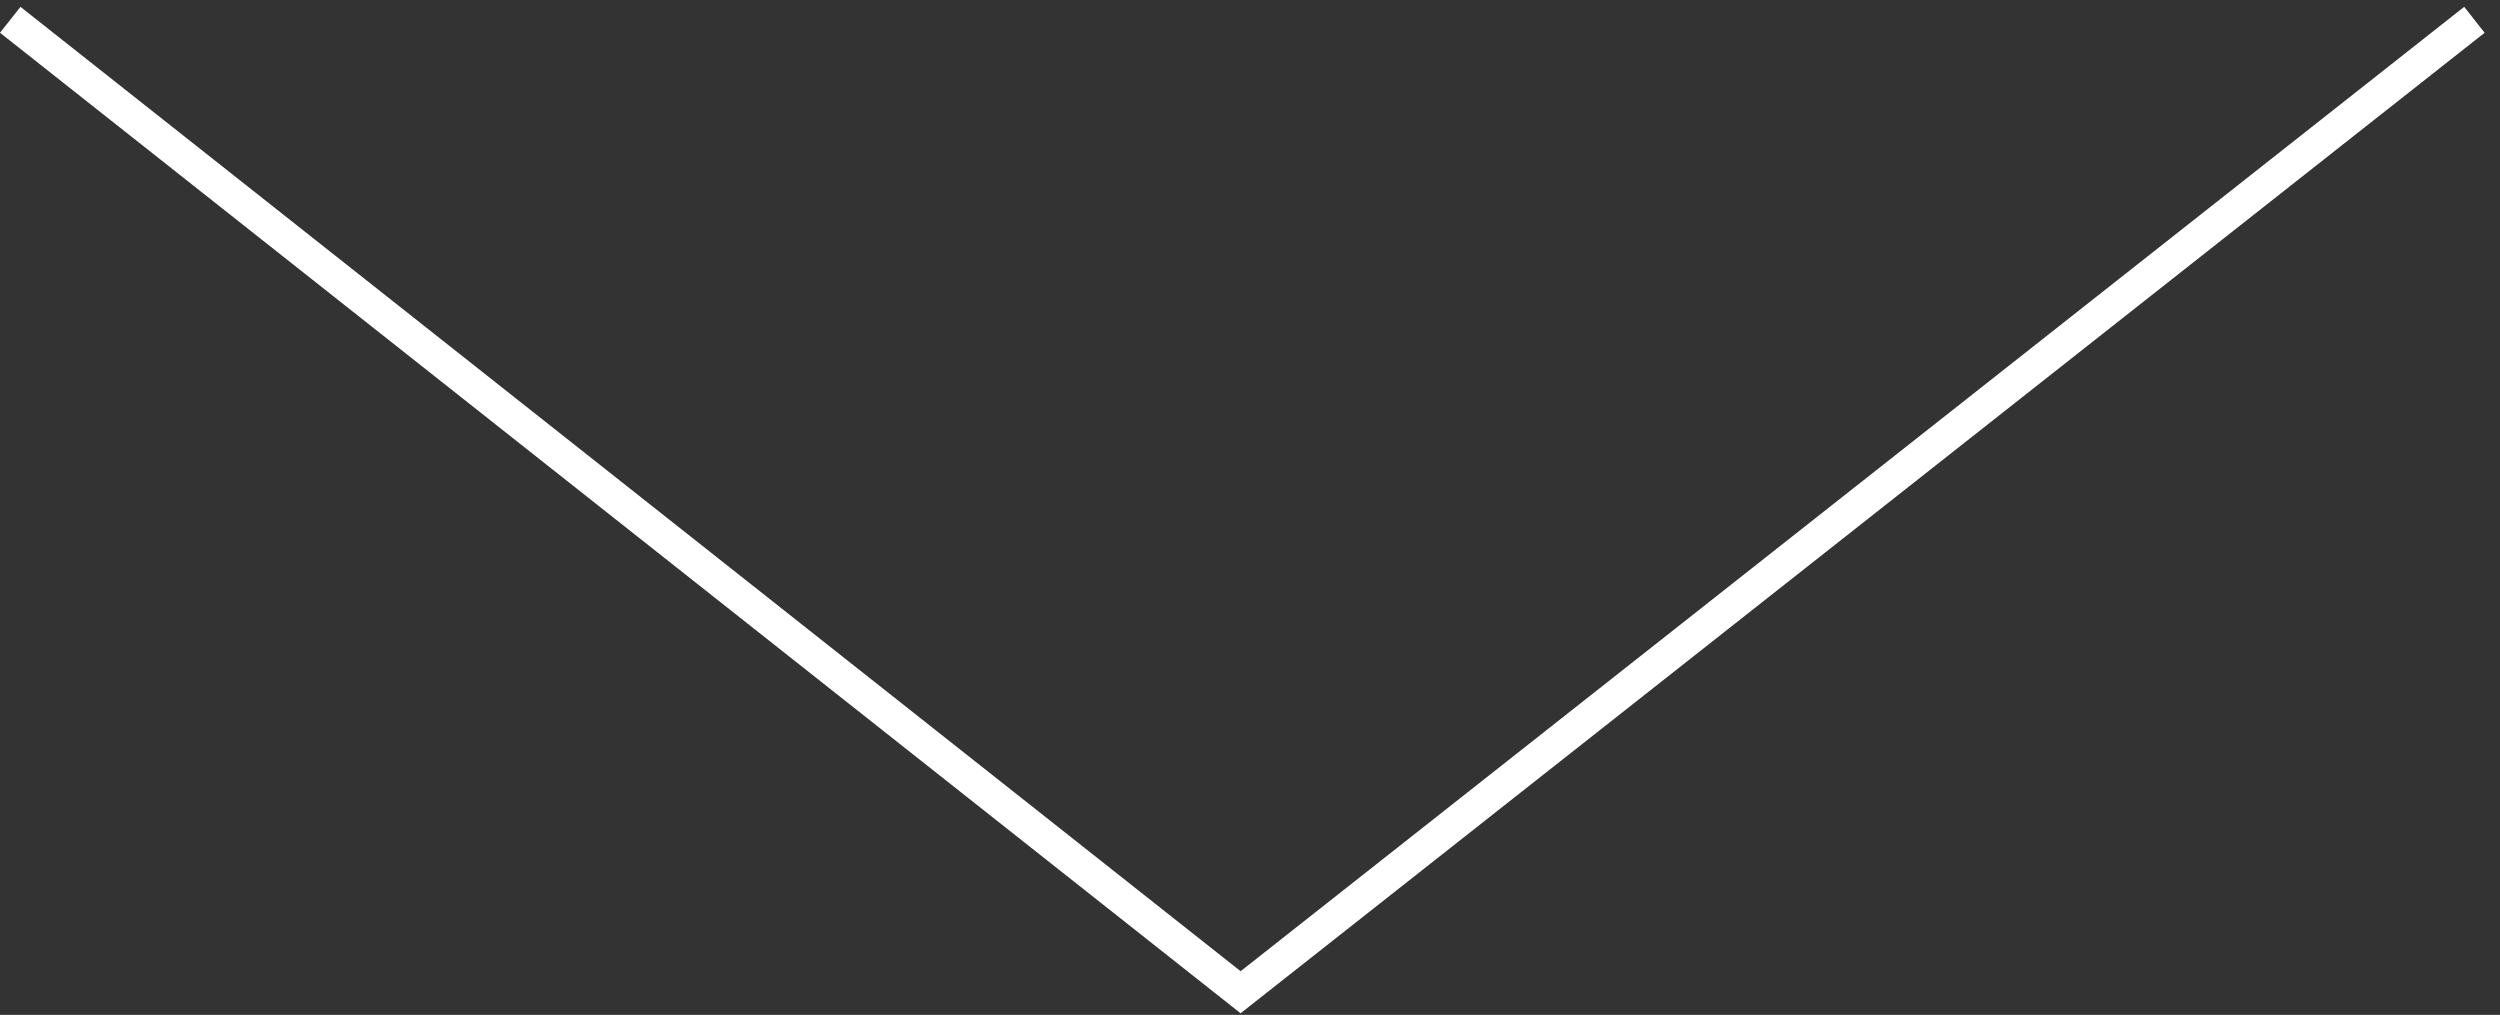 <svg width="101" height="41" viewBox="0 0 101 41" fill="none" xmlns="http://www.w3.org/2000/svg">
<rect x="0" y="0" width="101" height="41" fill="#333333" stroke="none"/>
<path fill-rule="evenodd" clip-rule="evenodd" d="M100.379 1.324L50.12 40.936L0 1.323L0.827 0.277L50.121 39.237L99.554 0.276L100.379 1.324Z" fill="white"/>
</svg>
